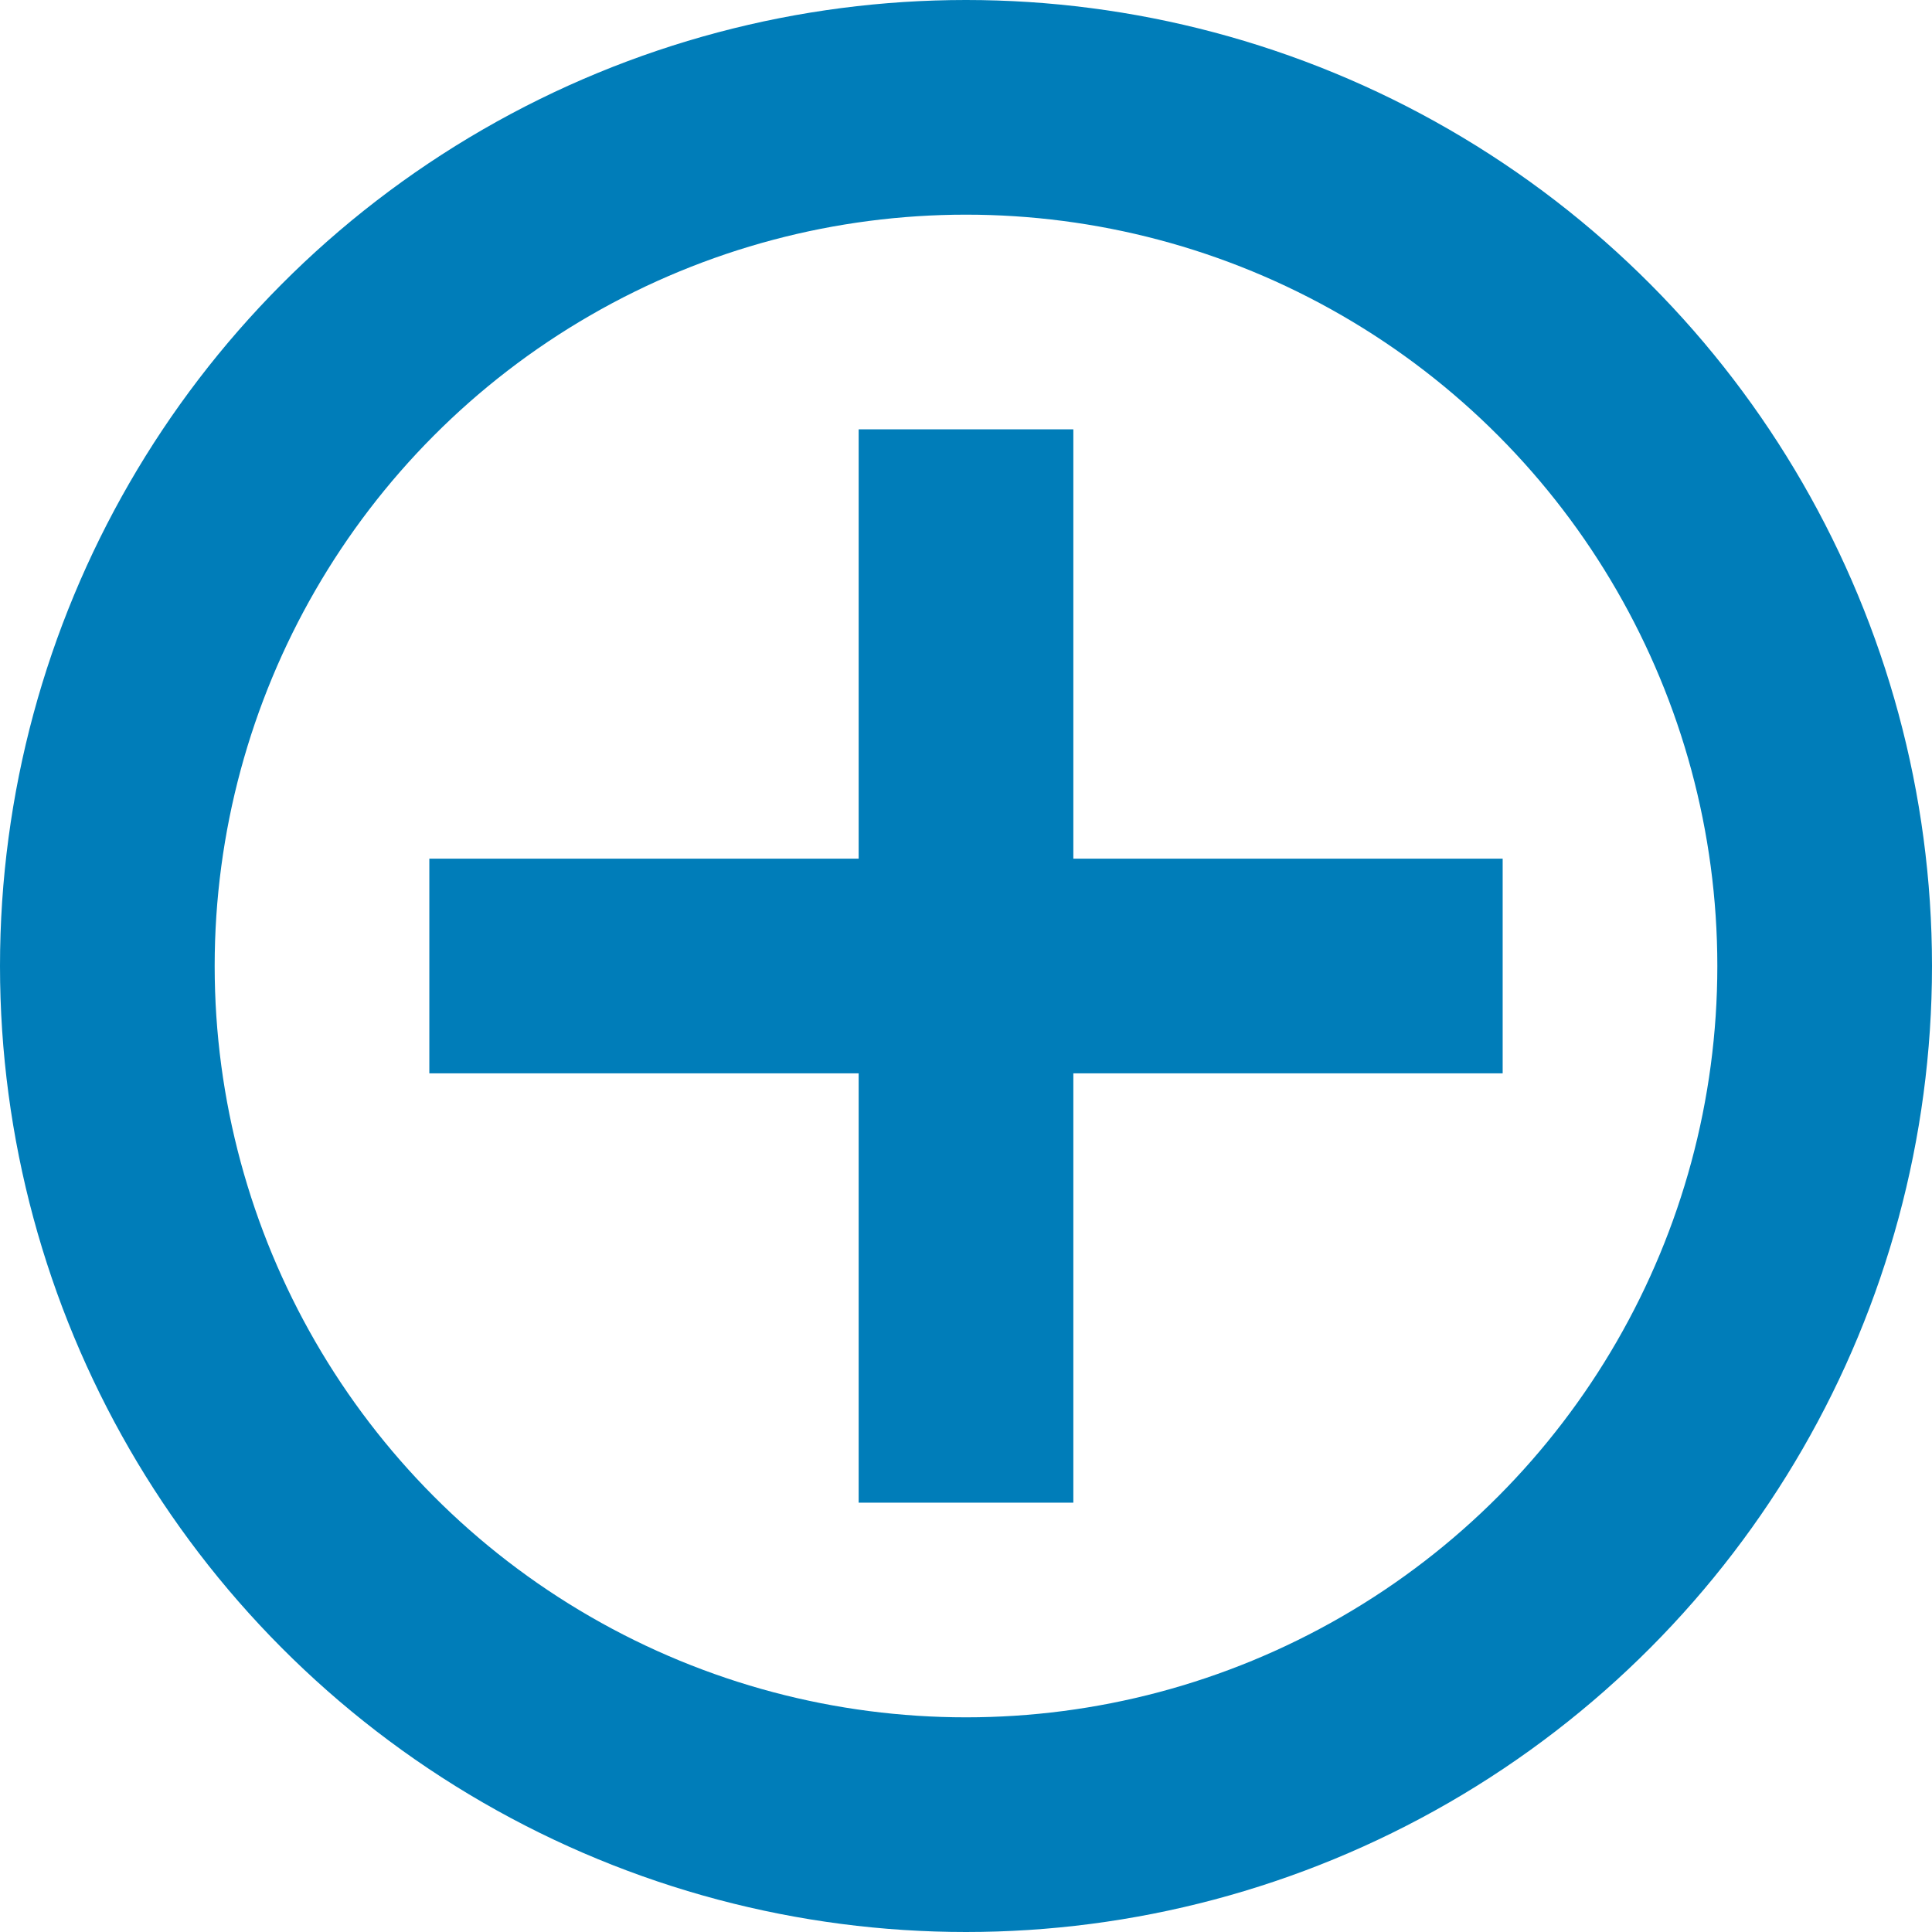<svg width="18" height="18" viewBox="0 0 18 18" fill="none" xmlns="http://www.w3.org/2000/svg">
<line x1="4" y1="9" x2="14" y2="9" stroke="#007DB9" stroke-width="2"/>
<line x1="9" y1="14" x2="9" y2="4" stroke="#007DB9" stroke-width="2"/>
<circle cx="9" cy="9" r="8" stroke="#007DB9" stroke-width="2"/>
</svg>
